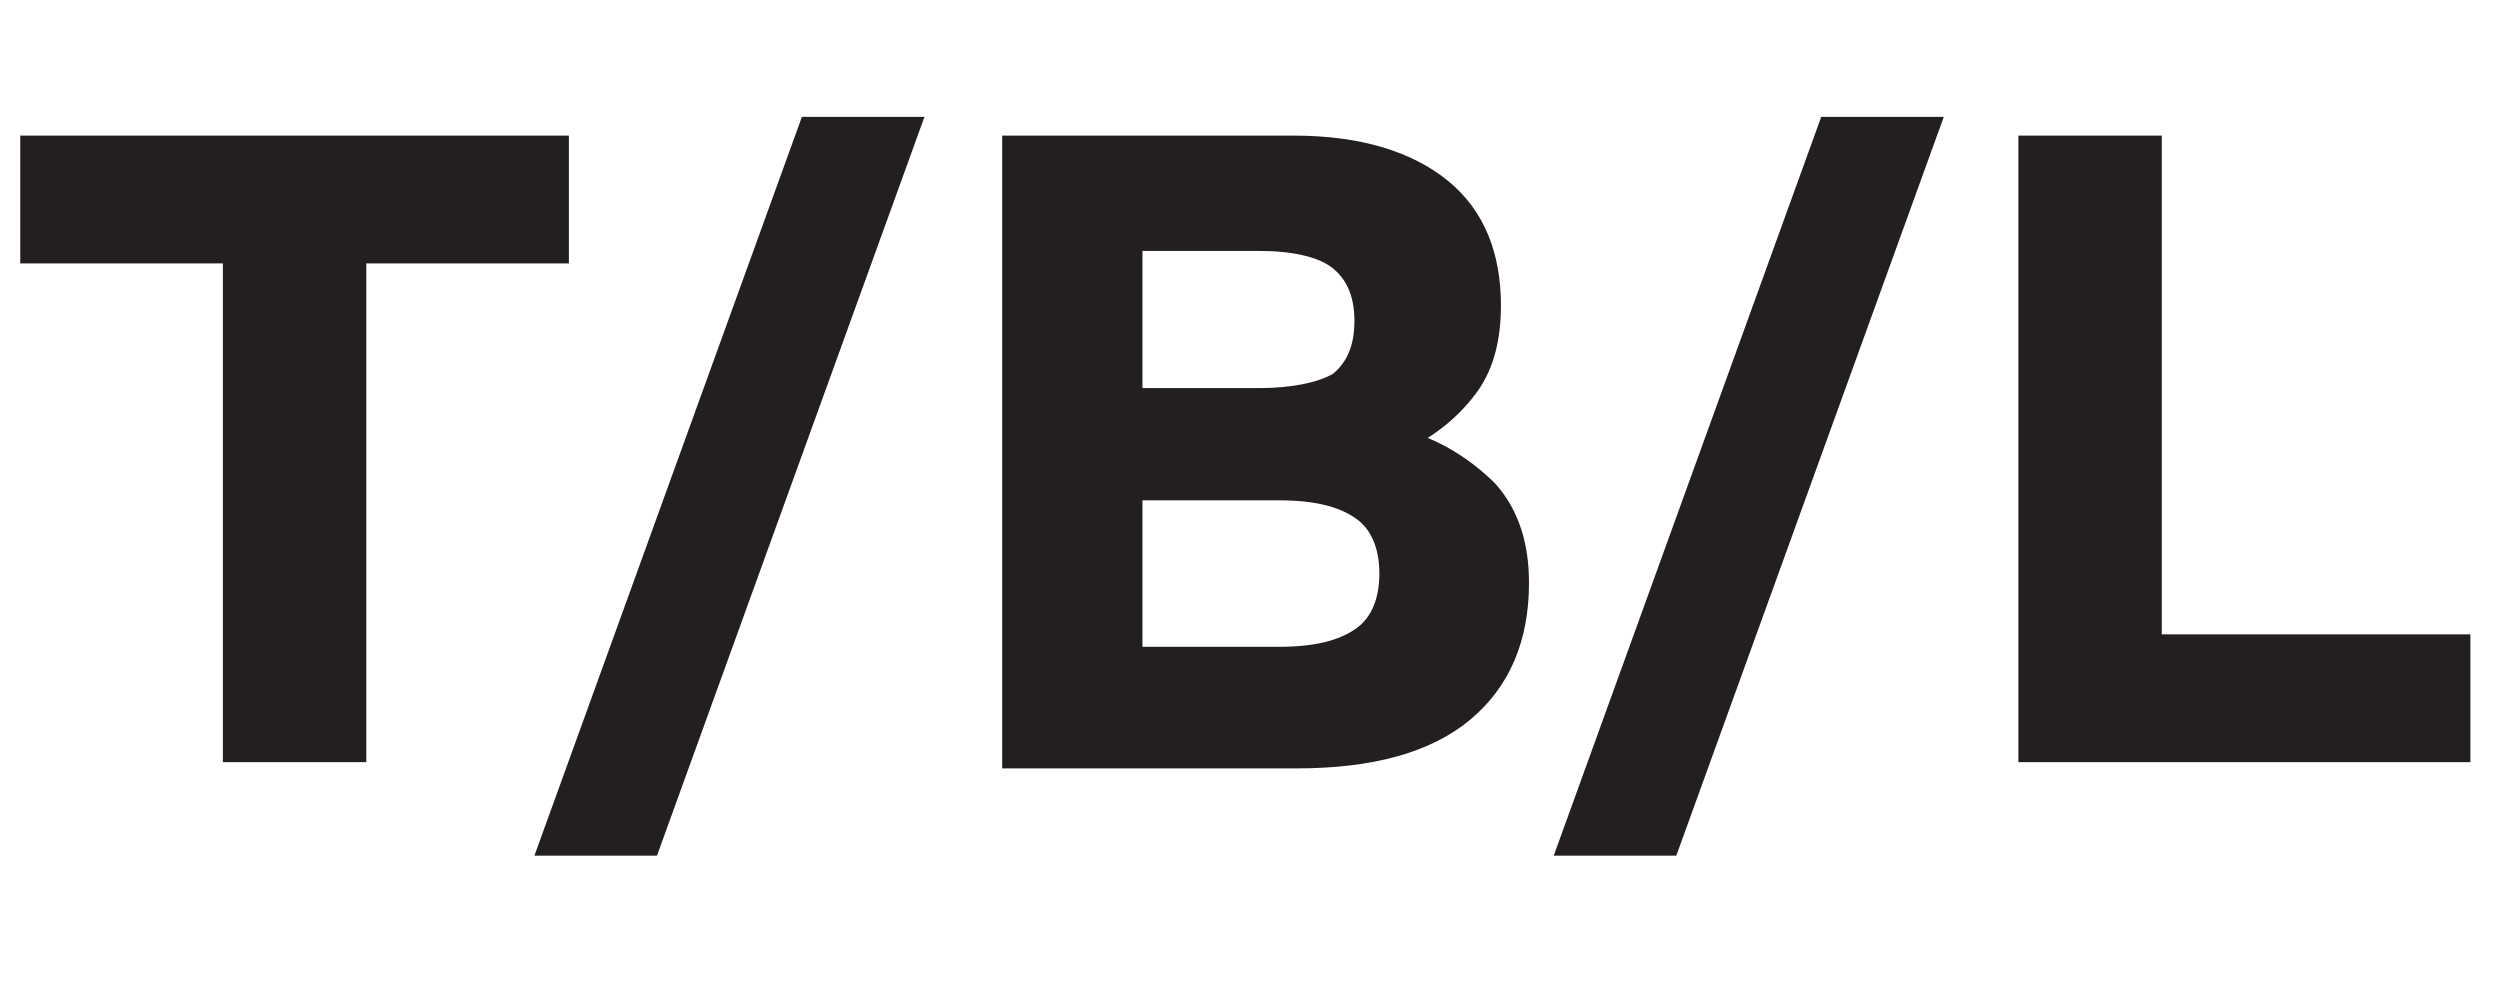<?xml version="1.0" encoding="UTF-8"?> <svg xmlns="http://www.w3.org/2000/svg" xmlns:xlink="http://www.w3.org/1999/xlink" version="1.1" id="Layer_1" x="0px" y="0px" viewBox="0 0 80.2 31.7" style="enable-background:new 0 0 80.2 31.7;" xml:space="preserve"> <style type="text/css"> .st0{enable-background:new ;} .st1{fill:#231F20;} .st2{fill:none;stroke:#231F20;stroke-width:0.5;stroke-miterlimit:10;} </style> <g class="st0"> <path class="st1" d="M0.9,8.2V4.6H18v3.6h-6.5v16H7.4v-16H0.9z"></path> </g> <g class="st0"> <path class="st2" d="M0.9,8.2V4.6H18v3.6h-6.5v16H7.4v-16H0.9z"></path> </g> <g class="st0"> <path class="st1" d="M29.3,4l-8.4,23.2h-3.4L25.9,4H29.3z"></path> </g> <g class="st0"> <path class="st2" d="M29.3,4l-8.4,23.2h-3.4L25.9,4H29.3z"></path> </g> <g class="st0"> <path class="st1" d="M32.4,24.3V4.6h9.1c2.1,0,3.7,0.5,4.8,1.4s1.6,2.2,1.6,3.8c0,1-0.2,1.9-0.7,2.6c-0.5,0.7-1.2,1.3-2,1.7 c1,0.3,1.9,0.9,2.6,1.6c0.7,0.8,1,1.8,1,3c0,1.8-0.6,3.2-1.8,4.2c-1.2,1-3,1.5-5.4,1.5H32.4z M42.9,12.2c0.5-0.4,0.8-1,0.8-1.9 s-0.3-1.5-0.8-1.9s-1.4-0.6-2.5-0.6h-4v4.9h4C41.5,12.7,42.4,12.5,42.9,12.2z M44.5,18.4c0-0.9-0.3-1.6-0.9-2 c-0.6-0.4-1.4-0.6-2.6-0.6h-4.6V21H41c1.2,0,2-0.2,2.6-0.6C44.2,20,44.5,19.3,44.5,18.4z"></path> </g> <g class="st0"> <path class="st2" d="M32.4,24.3V4.6h9.1c2.1,0,3.7,0.5,4.8,1.4s1.6,2.2,1.6,3.8c0,1-0.2,1.9-0.7,2.6c-0.5,0.7-1.2,1.3-2,1.7 c1,0.3,1.9,0.9,2.6,1.6c0.7,0.8,1,1.8,1,3c0,1.8-0.6,3.2-1.8,4.2c-1.2,1-3,1.5-5.4,1.5H32.4z M42.9,12.2c0.5-0.4,0.8-1,0.8-1.9 s-0.3-1.5-0.8-1.9s-1.4-0.6-2.5-0.6h-4v4.9h4C41.5,12.7,42.4,12.5,42.9,12.2z M44.5,18.4c0-0.9-0.3-1.6-0.9-2 c-0.6-0.4-1.4-0.6-2.6-0.6h-4.6V21H41c1.2,0,2-0.2,2.6-0.6C44.2,20,44.5,19.3,44.5,18.4z"></path> </g> <g class="st0"> <path class="st1" d="M62,4l-8.4,23.2h-3.4L58.6,4H62z"></path> <path class="st1" d="M65,24.3V4.6h4.1v16H79v3.6H65z"></path> </g> <g class="st0"> <path class="st2" d="M62,4l-8.4,23.2h-3.4L58.6,4H62z"></path> <path class="st2" d="M65,24.3V4.6h4.1v16H79v3.6H65z"></path> </g> </svg> 